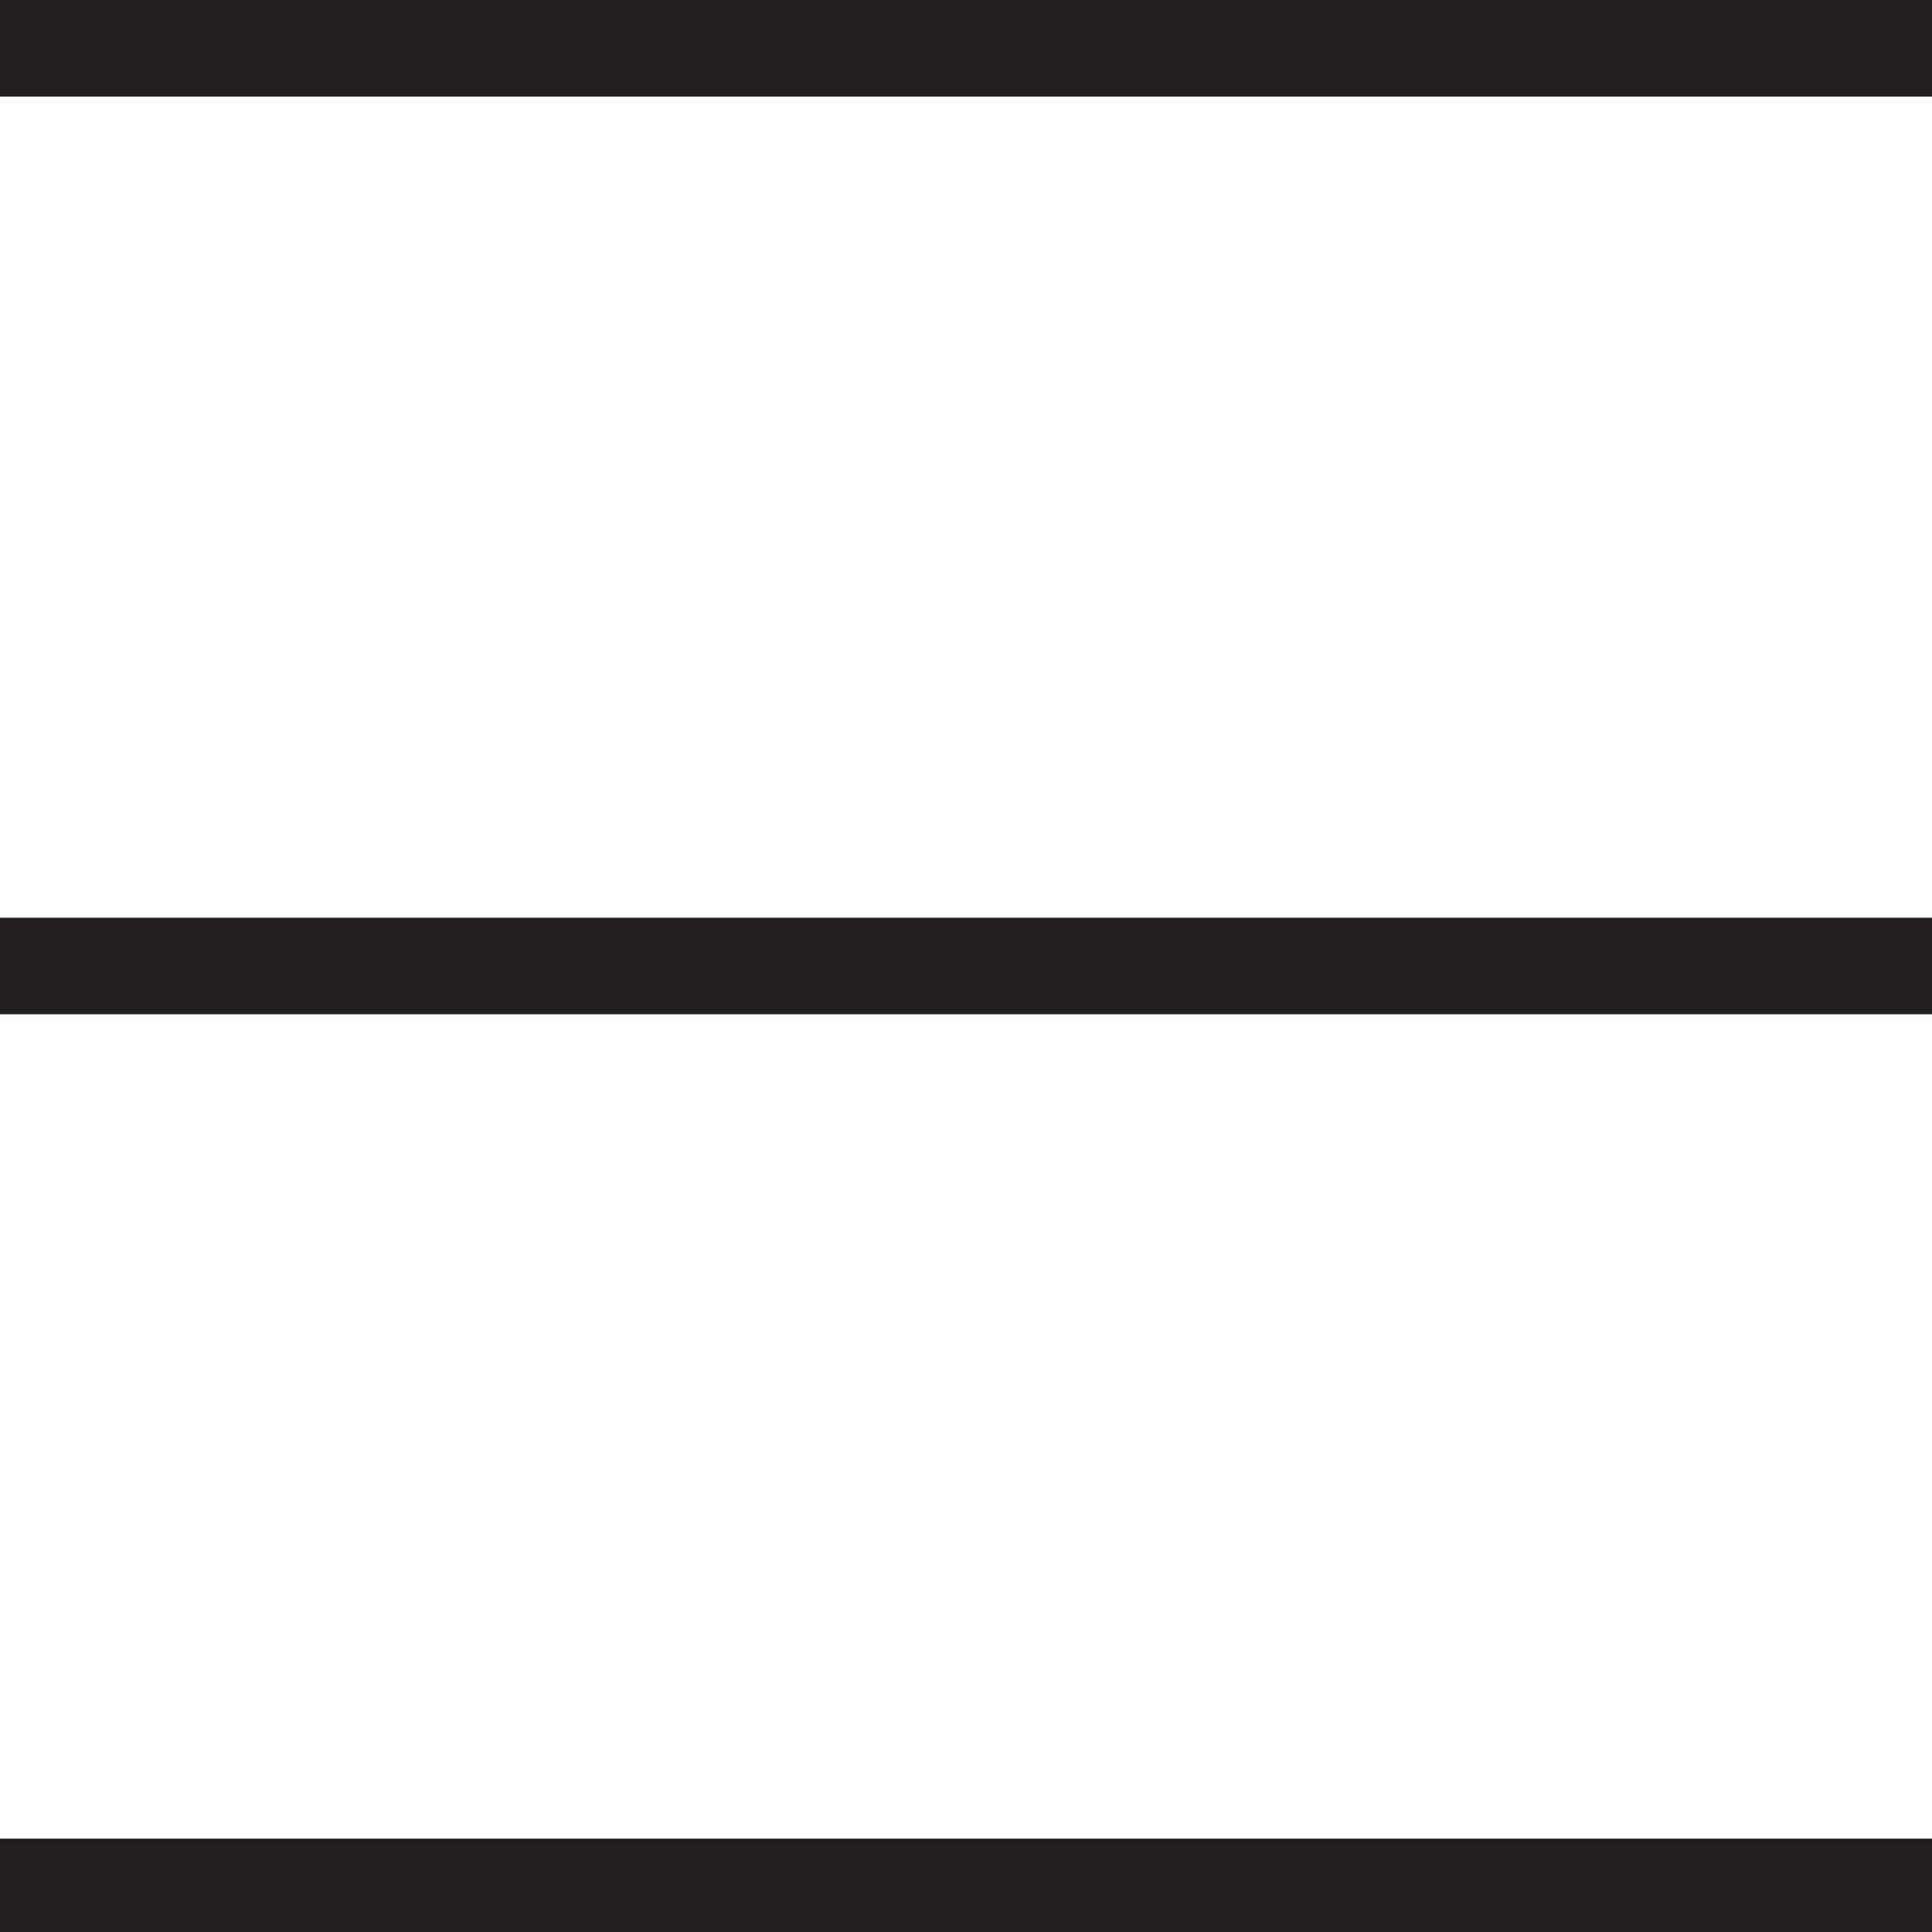 <svg xmlns="http://www.w3.org/2000/svg" id="Layer_1" viewBox="0 0 60 60"><defs><style>      .st0 {        fill: #231f20;      }    </style></defs><rect class="st0" y="0" width="60" height="3"></rect><rect class="st0" y="28.5" width="60" height="3"></rect><rect class="st0" y="57.1" width="60" height="3"></rect></svg>